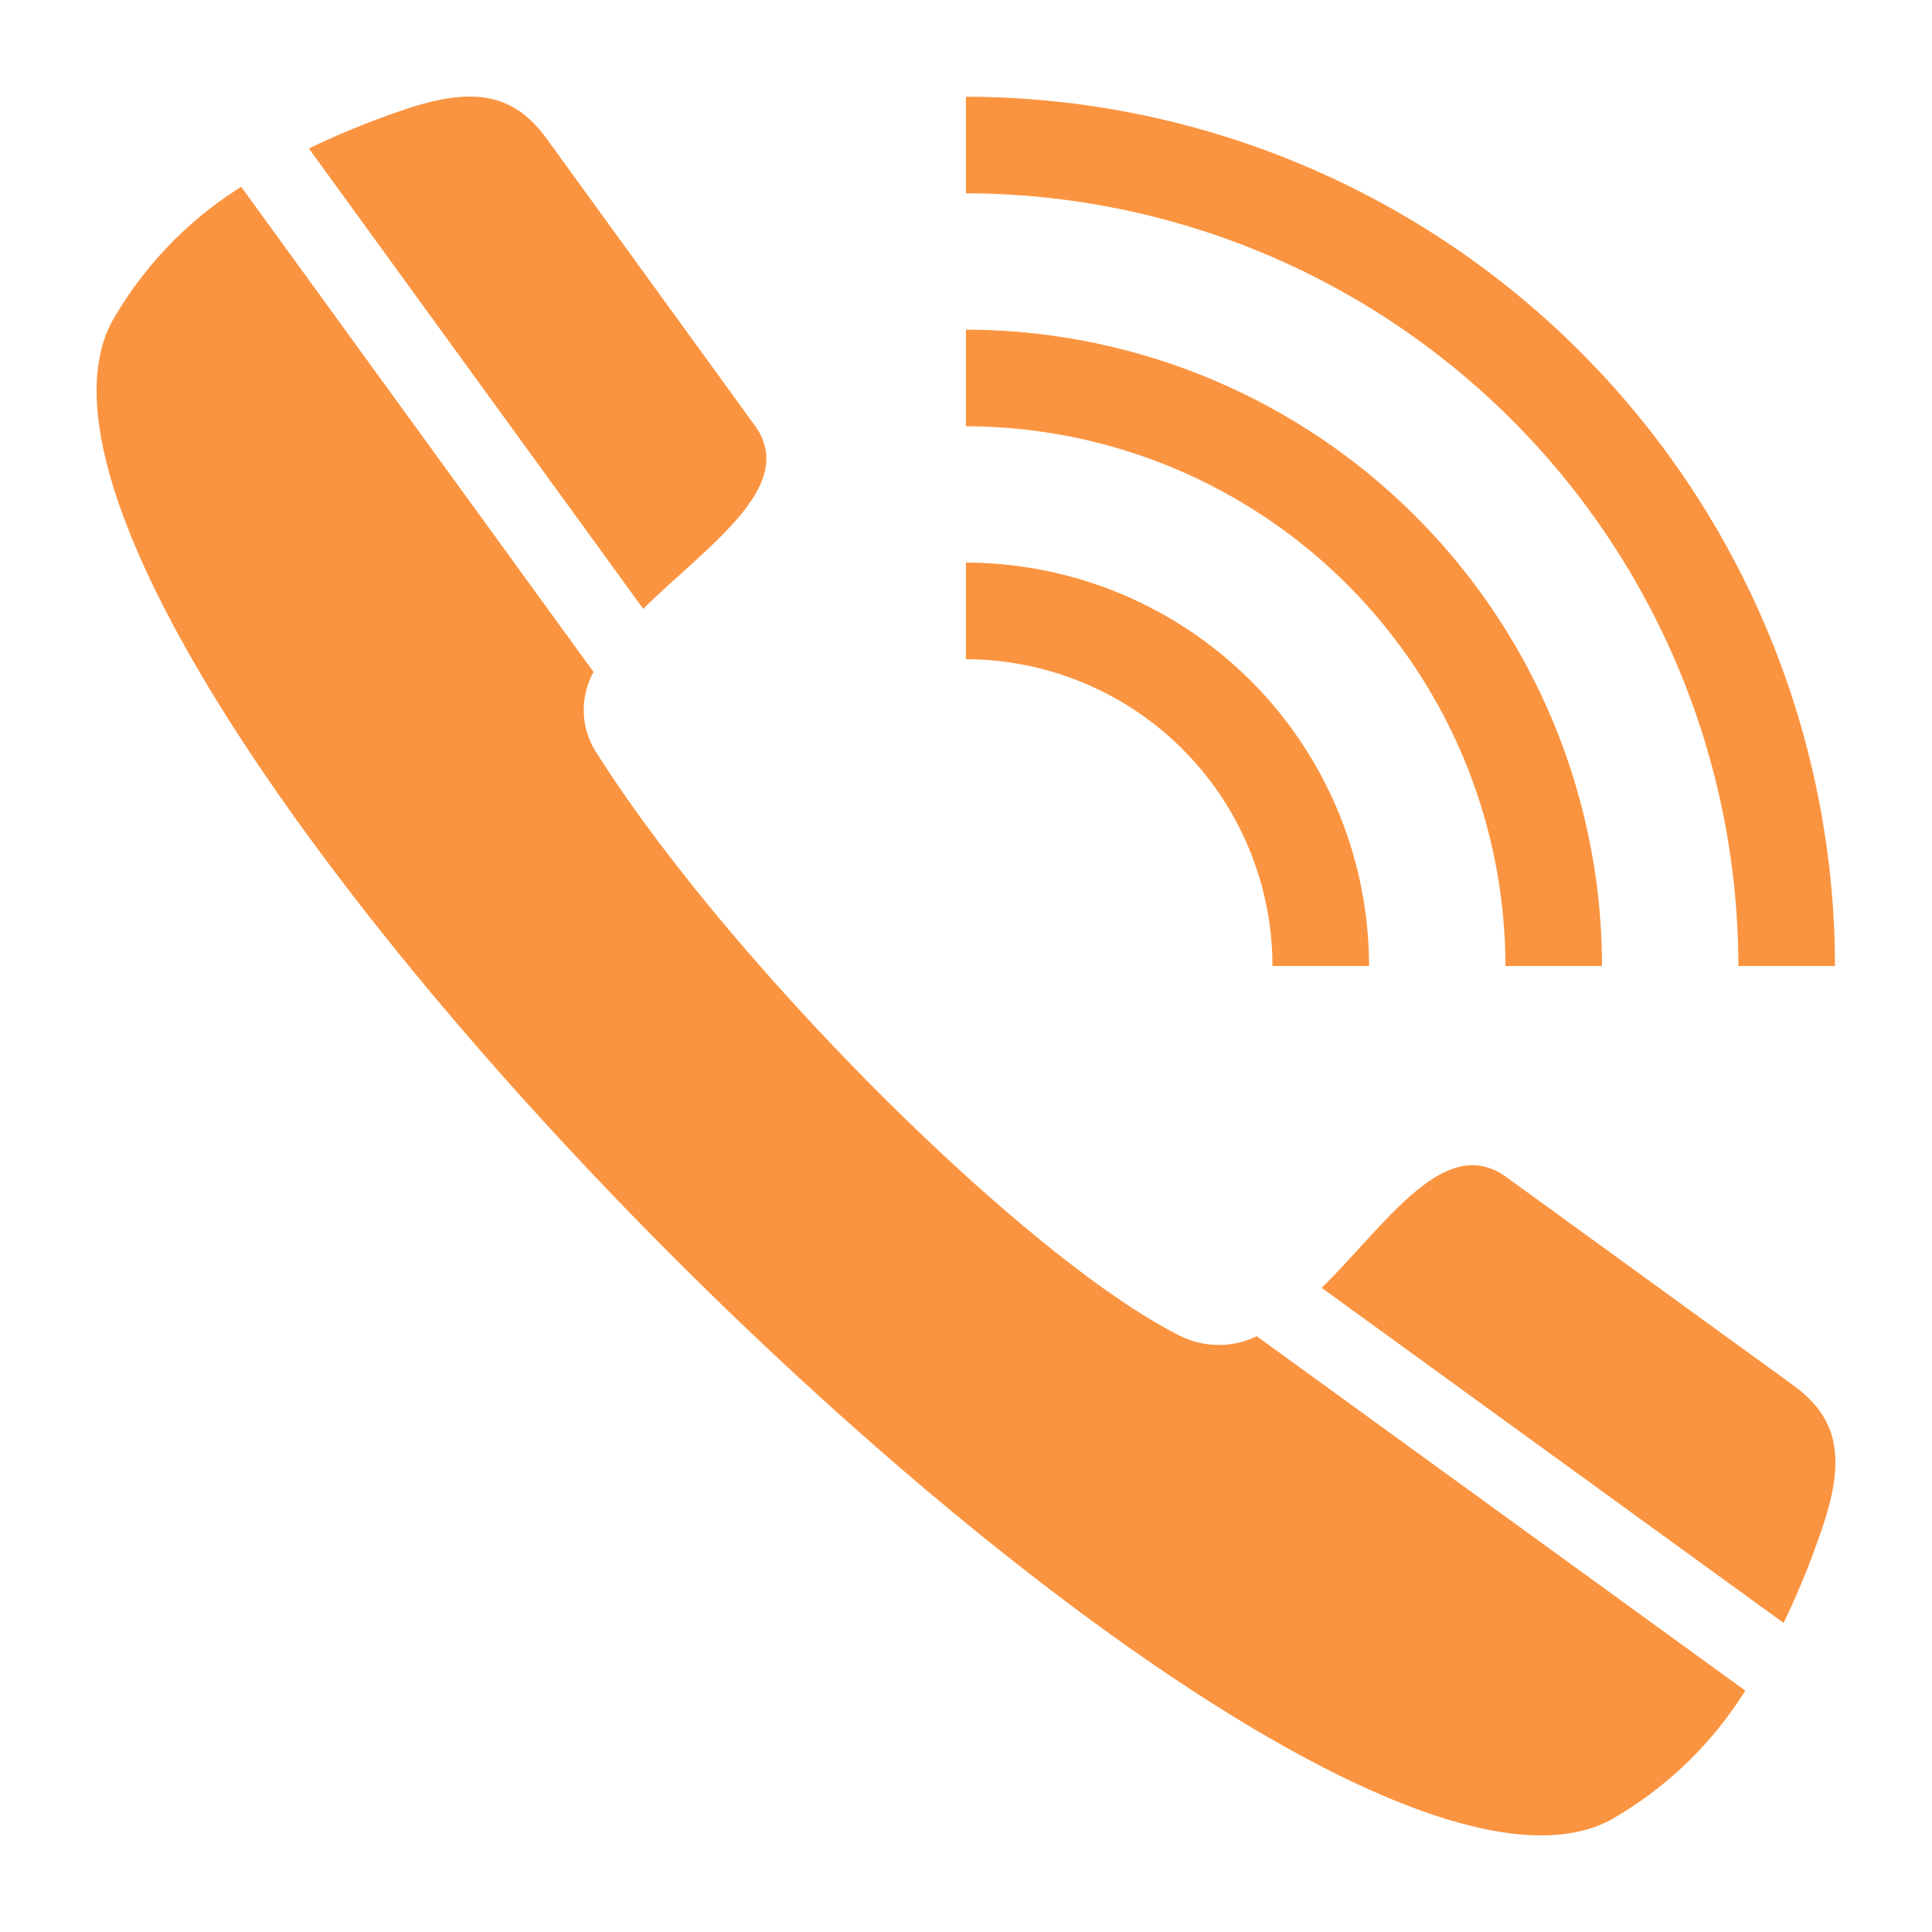 <svg height='100px' width='100px'  fill="#fb9440" xmlns="http://www.w3.org/2000/svg" data-name="Layer 1" viewBox="0 0 100 100" x="0px" y="0px"><title>A</title><path d="M92.805,71.693,77.975,60.93c-3.191-2.316-6.177,2.384-9.563,5.73l23.907,17.342A42.827,42.827,0,0,0,94.319,79.088C95.572,75.411,95.112,73.367,92.805,71.693Z"></path><path d="M20.912,5.681A42.834,42.834,0,0,0,15.988,7.686l17.305,23.828c3.378-3.321,8.039-6.371,5.776-9.489L28.307,7.195C26.633,4.888,24.589,4.428,20.912,5.681Z"></path><path d="M12.486,9.669a19.732,19.732,0,0,0-6.68,6.959c-9.047,16.804,60.763,86.614,77.567,77.567a19.735,19.735,0,0,0,6.963-6.687L65.049,69.162a4.491,4.491,0,0,1-4.061-.067c-8.011-4.058-23.254-19.3-30.083-30.083a4.054,4.054,0,0,1-.182-4.228L12.576,9.794C12.549,9.758,12.515,9.708,12.486,9.669Z"></path><path d="M94.978,50A45.039,45.039,0,0,0,49.995,5.007v5A40.033,40.033,0,0,1,89.978,50Z"></path><path d="M82.92,50a32.967,32.967,0,0,0-32.925-32.936v5A27.962,27.962,0,0,1,77.92,50Z"></path><path d="M49.995,29.122v5A15.891,15.891,0,0,1,65.862,50h5A20.896,20.896,0,0,0,49.995,29.122Z"></path></svg>